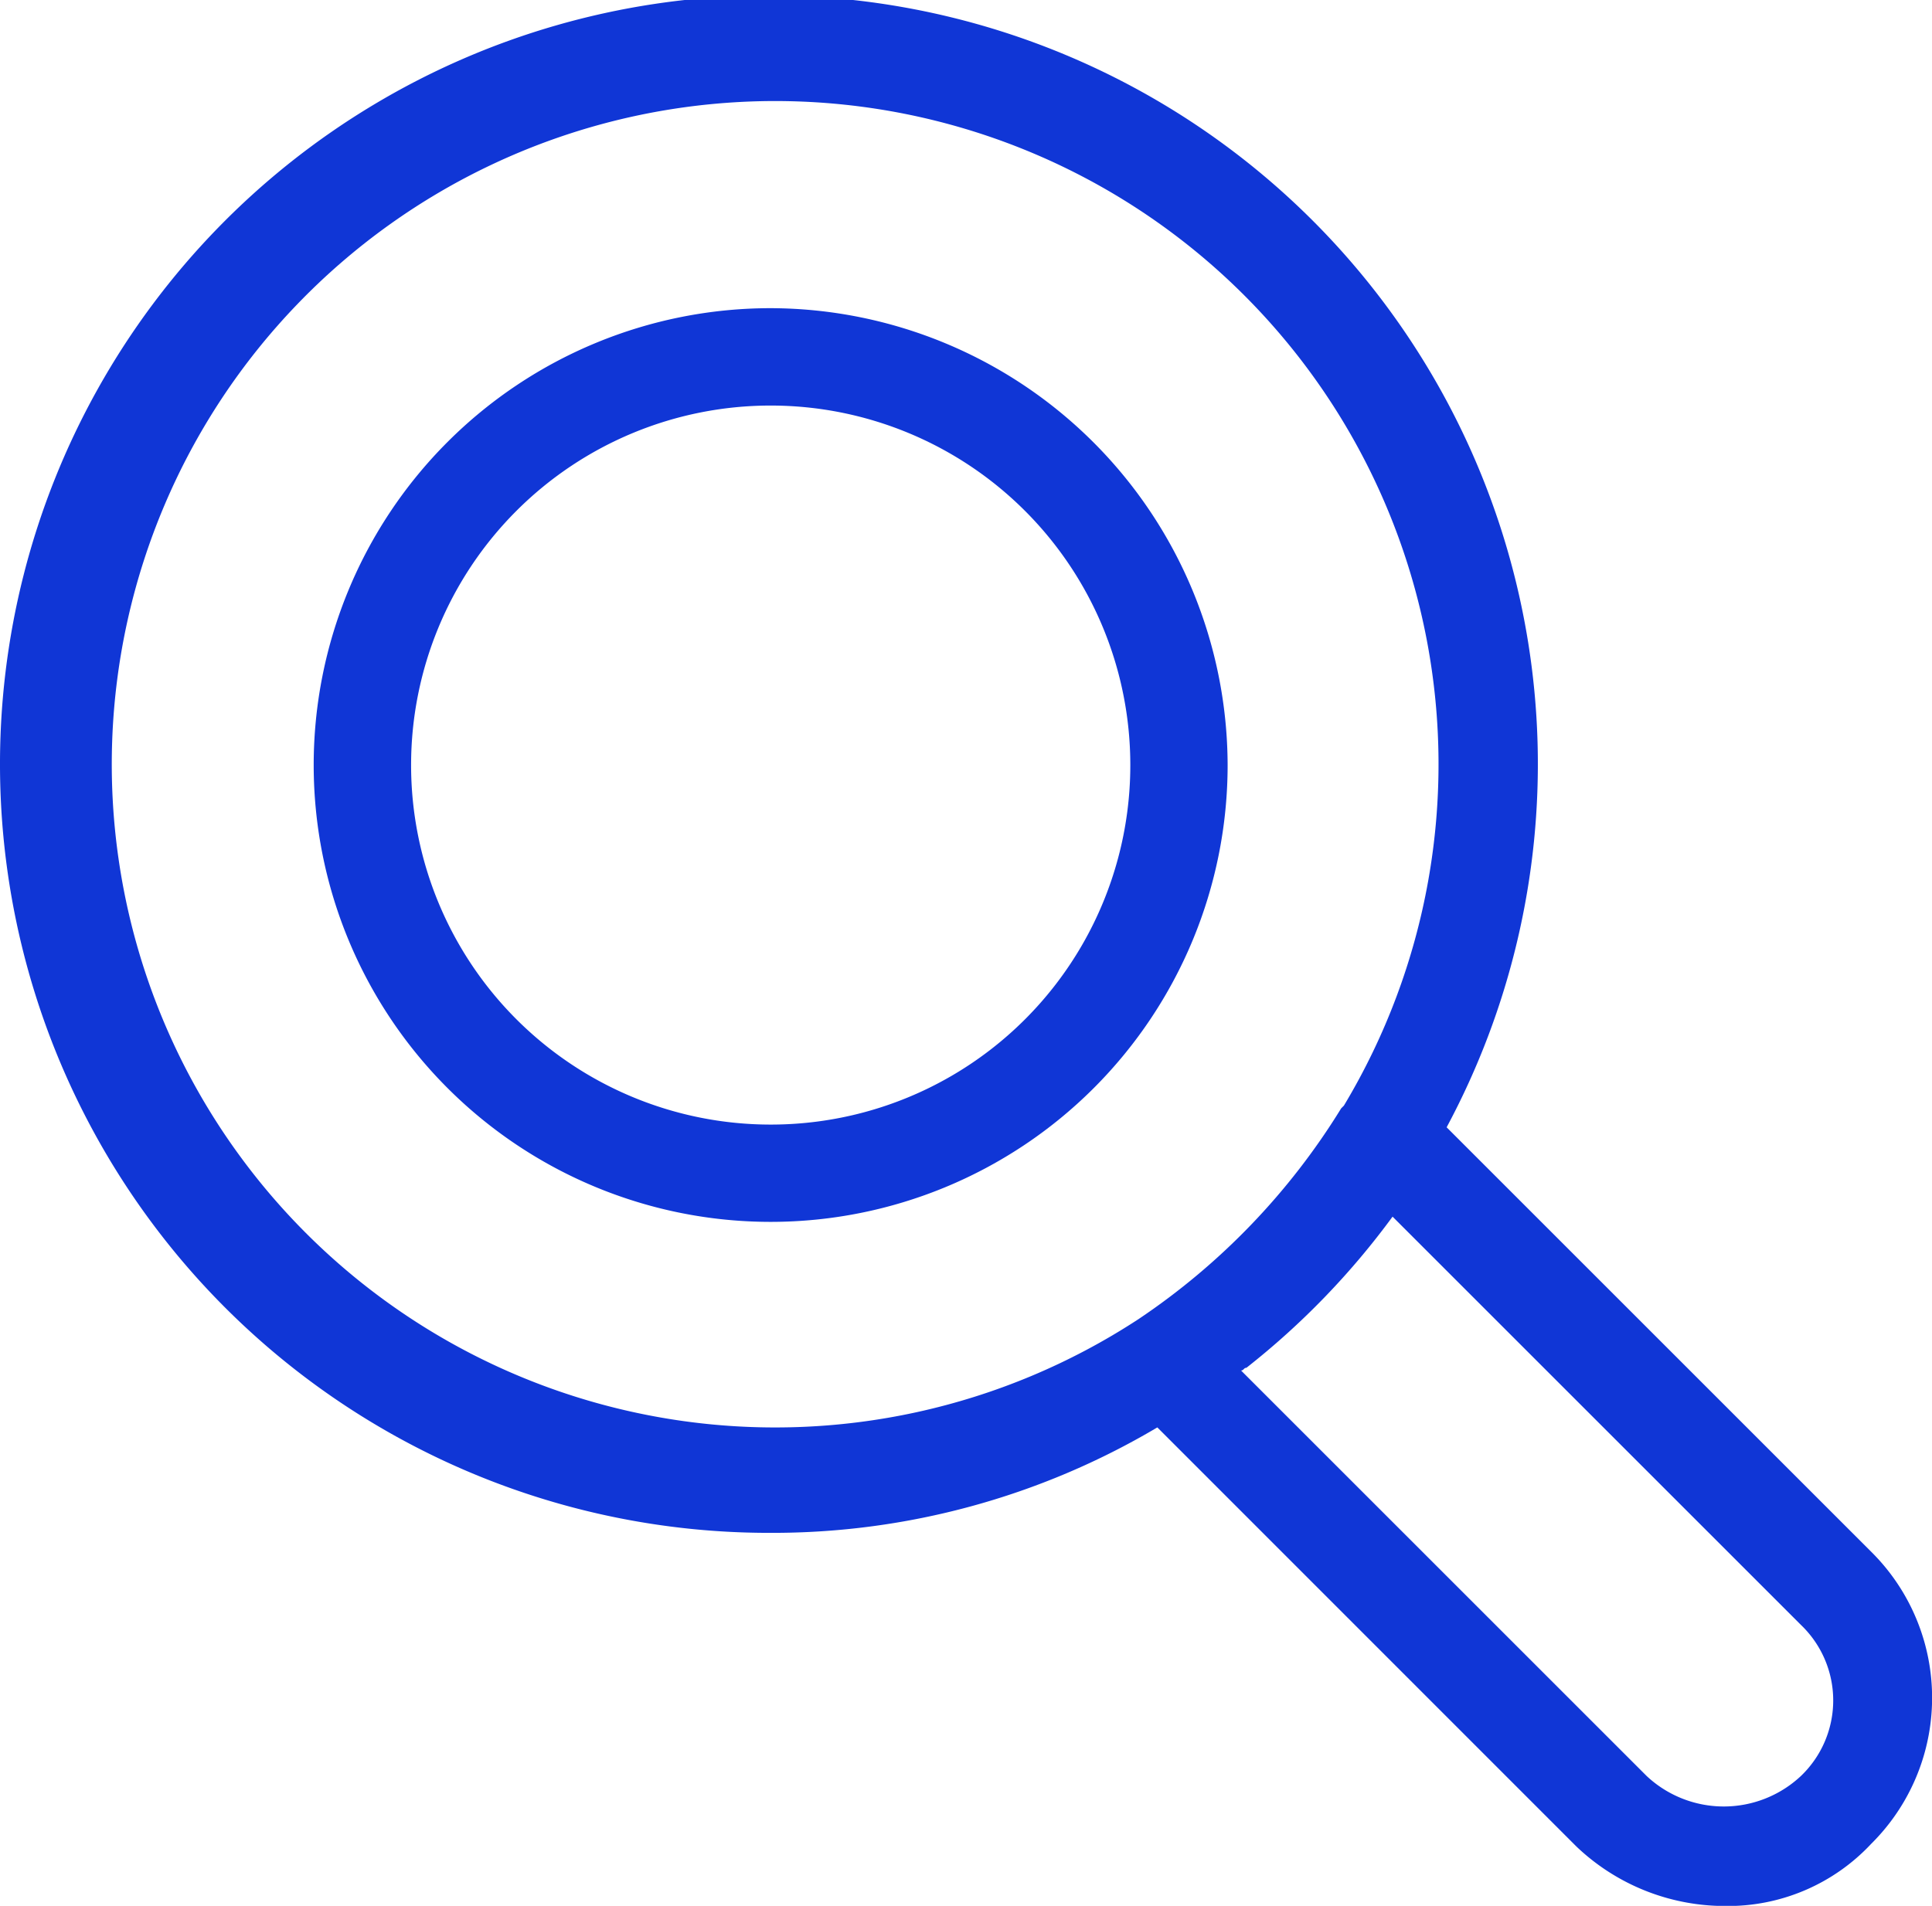 <svg xmlns="http://www.w3.org/2000/svg" width="44.769" height="44.174" viewBox="0 0 44.769 44.174">
  <path id="noun_Magnifying_Glass_89038" data-name="noun_Magnifying Glass_89038" d="M57.559,50.466l-9.837-9.837a17.818,17.818,0,1,0-15.664,9.4,17.464,17.464,0,0,0,8.96-2.444L50.73,57.3a4.992,4.992,0,0,0,3.446,1.378,4.543,4.543,0,0,0,3.384-1.441A4.765,4.765,0,0,0,57.559,50.466Zm-16.98-5.389a15.372,15.372,0,1,1,4.762-4.95l-.063.063A15.907,15.907,0,0,1,40.579,45.077ZM55.93,55.666a2.614,2.614,0,0,1-3.572,0l-9.4-9.4c.063,0,.063-.063.125-.063A17.961,17.961,0,0,0,46.469,42.7l9.461,9.461A2.423,2.423,0,0,1,55.93,55.666ZM32.058,21.643A10.589,10.589,0,1,0,42.647,32.232,10.616,10.616,0,0,0,32.058,21.643Zm0,18.923a8.333,8.333,0,1,1,8.334-8.333A8.33,8.33,0,0,1,32.058,40.566Z" transform="translate(-14.2 -14.5)" fill="#1036d6"/>
</svg>
